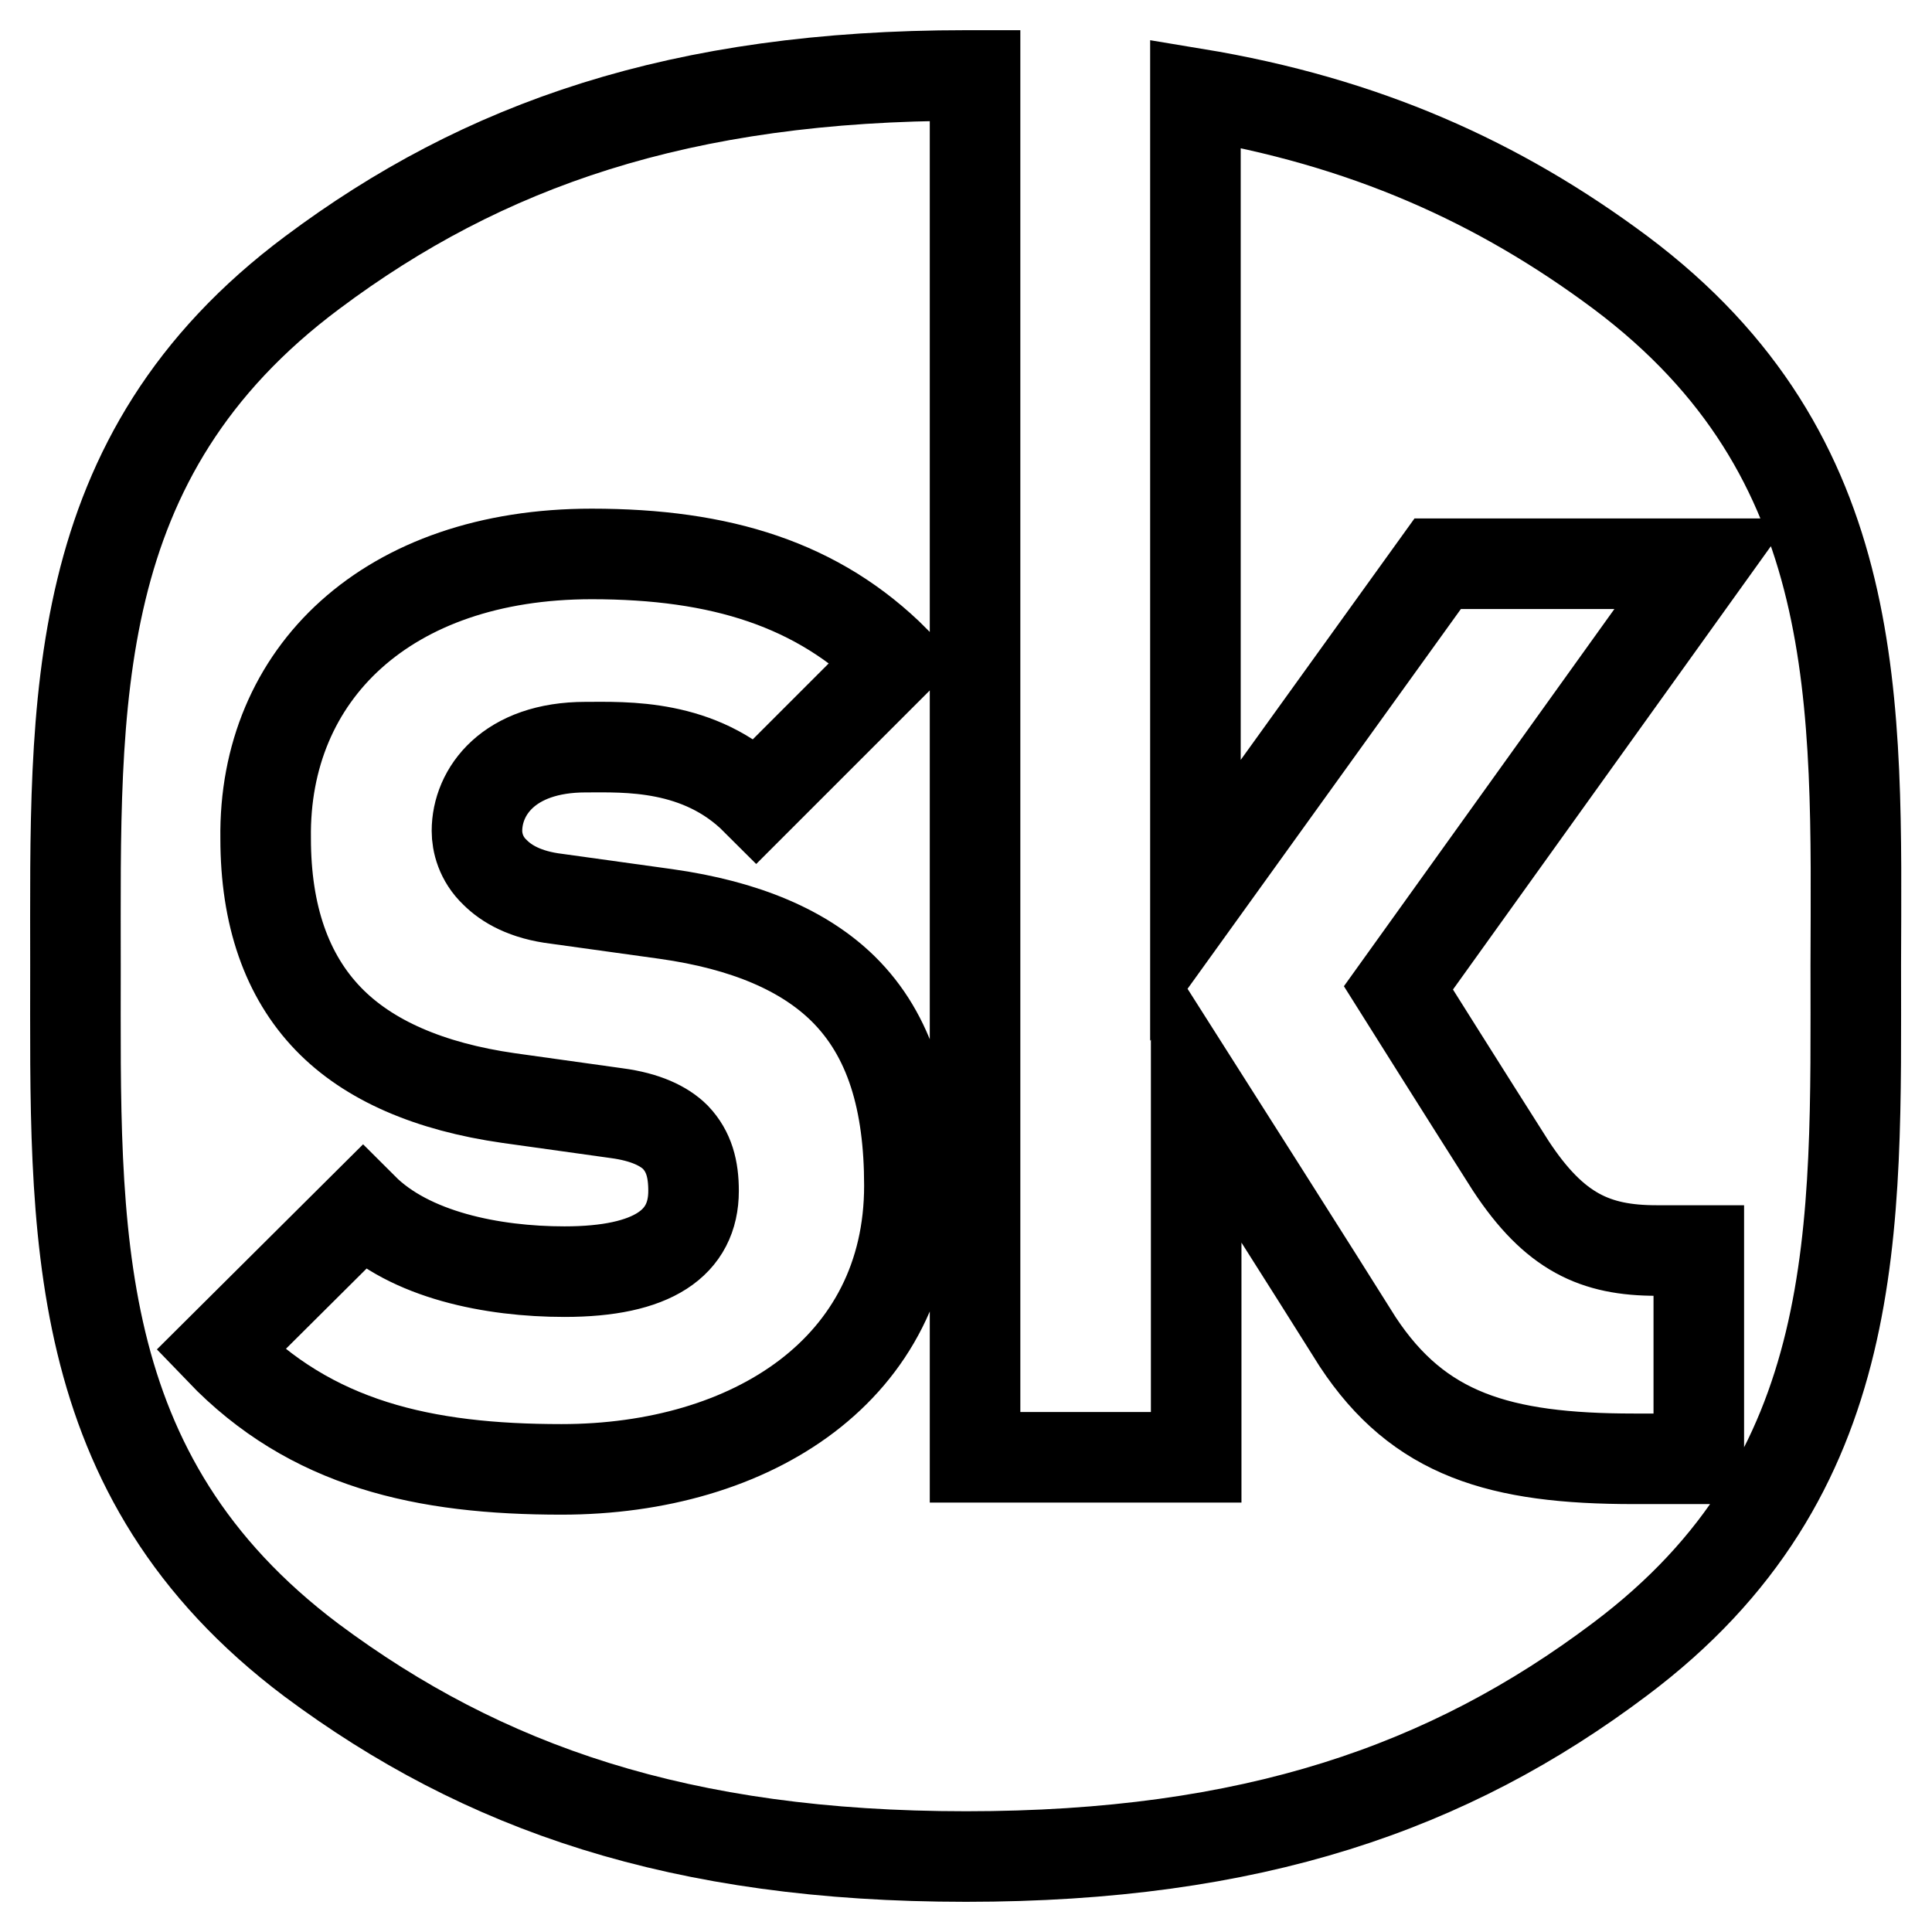 <?xml version="1.0" encoding="utf-8"?>
<!-- Svg Vector Icons : http://www.onlinewebfonts.com/icon -->
<!DOCTYPE svg PUBLIC "-//W3C//DTD SVG 1.1//EN" "http://www.w3.org/Graphics/SVG/1.1/DTD/svg11.dtd">
<svg version="1.1" xmlns="http://www.w3.org/2000/svg" xmlns:xlink="http://www.w3.org/1999/xlink" x="0px" y="0px" viewBox="0 0 256 256" enable-background="new 0 0 256 256" xml:space="preserve">
<g> <path stroke-width="12" fill-opacity="0" stroke="#000000"  d="M74.4,194.7c-18.2,0-33.2-3.3-45.2-15.8l18.9-18.8c6.2,6.2,17.1,8.4,26.7,8.4c11.7,0,17.1-3.8,17.1-10.7 c0-2.9-0.6-5.2-2.4-7.1c-1.5-1.5-4-2.7-7.8-3.2l-14.3-2c-10.5-1.5-18.6-5-23.9-10.5c-5.5-5.7-8.3-13.7-8.3-23.9 c-0.3-21.8,16.1-37.7,43.2-37.7c17.1,0,30,4,40.2,14.2l-18.4,18.4c-7.5-7.5-17.4-7-22.6-7c-10.2,0-14.4,5.9-14.4,11.1 c0,1.5,0.5,3.7,2.4,5.5c1.5,1.5,4,3,8.2,3.5l14.4,2c10.7,1.5,18.4,4.9,23.5,9.9c6.3,6.2,8.8,15,8.8,26.1 C120.5,181.4,99.6,194.7,74.4,194.7L74.4,194.7z M214.7,36.1c-16.1-12-33.9-20-56.3-23.7v106.9l32.1-44.6h35.1l-40.3,56.2 c0,0,9.3,14.8,14.9,23.6c5.8,8.8,11.2,11.2,19.3,11.2h5.6v27.6h-8.6c-17.8,0-28.5-3.2-36.6-15.5c-5-8-21.4-33.8-21.4-33.8v49.1 h-29.3V10H128c-37.9,0-64,9.2-86.6,26.1C8.7,60.5,10,93.1,10,128c0,34.9-1.3,67.5,31.3,92C64,236.9,90.1,246,128,246 c37.9,0,64-9.1,86.6-26.1c32.6-24.4,31.3-57.1,31.3-92C246,93.1,247.3,60.5,214.7,36.1L214.7,36.1z"/></g>
</svg>